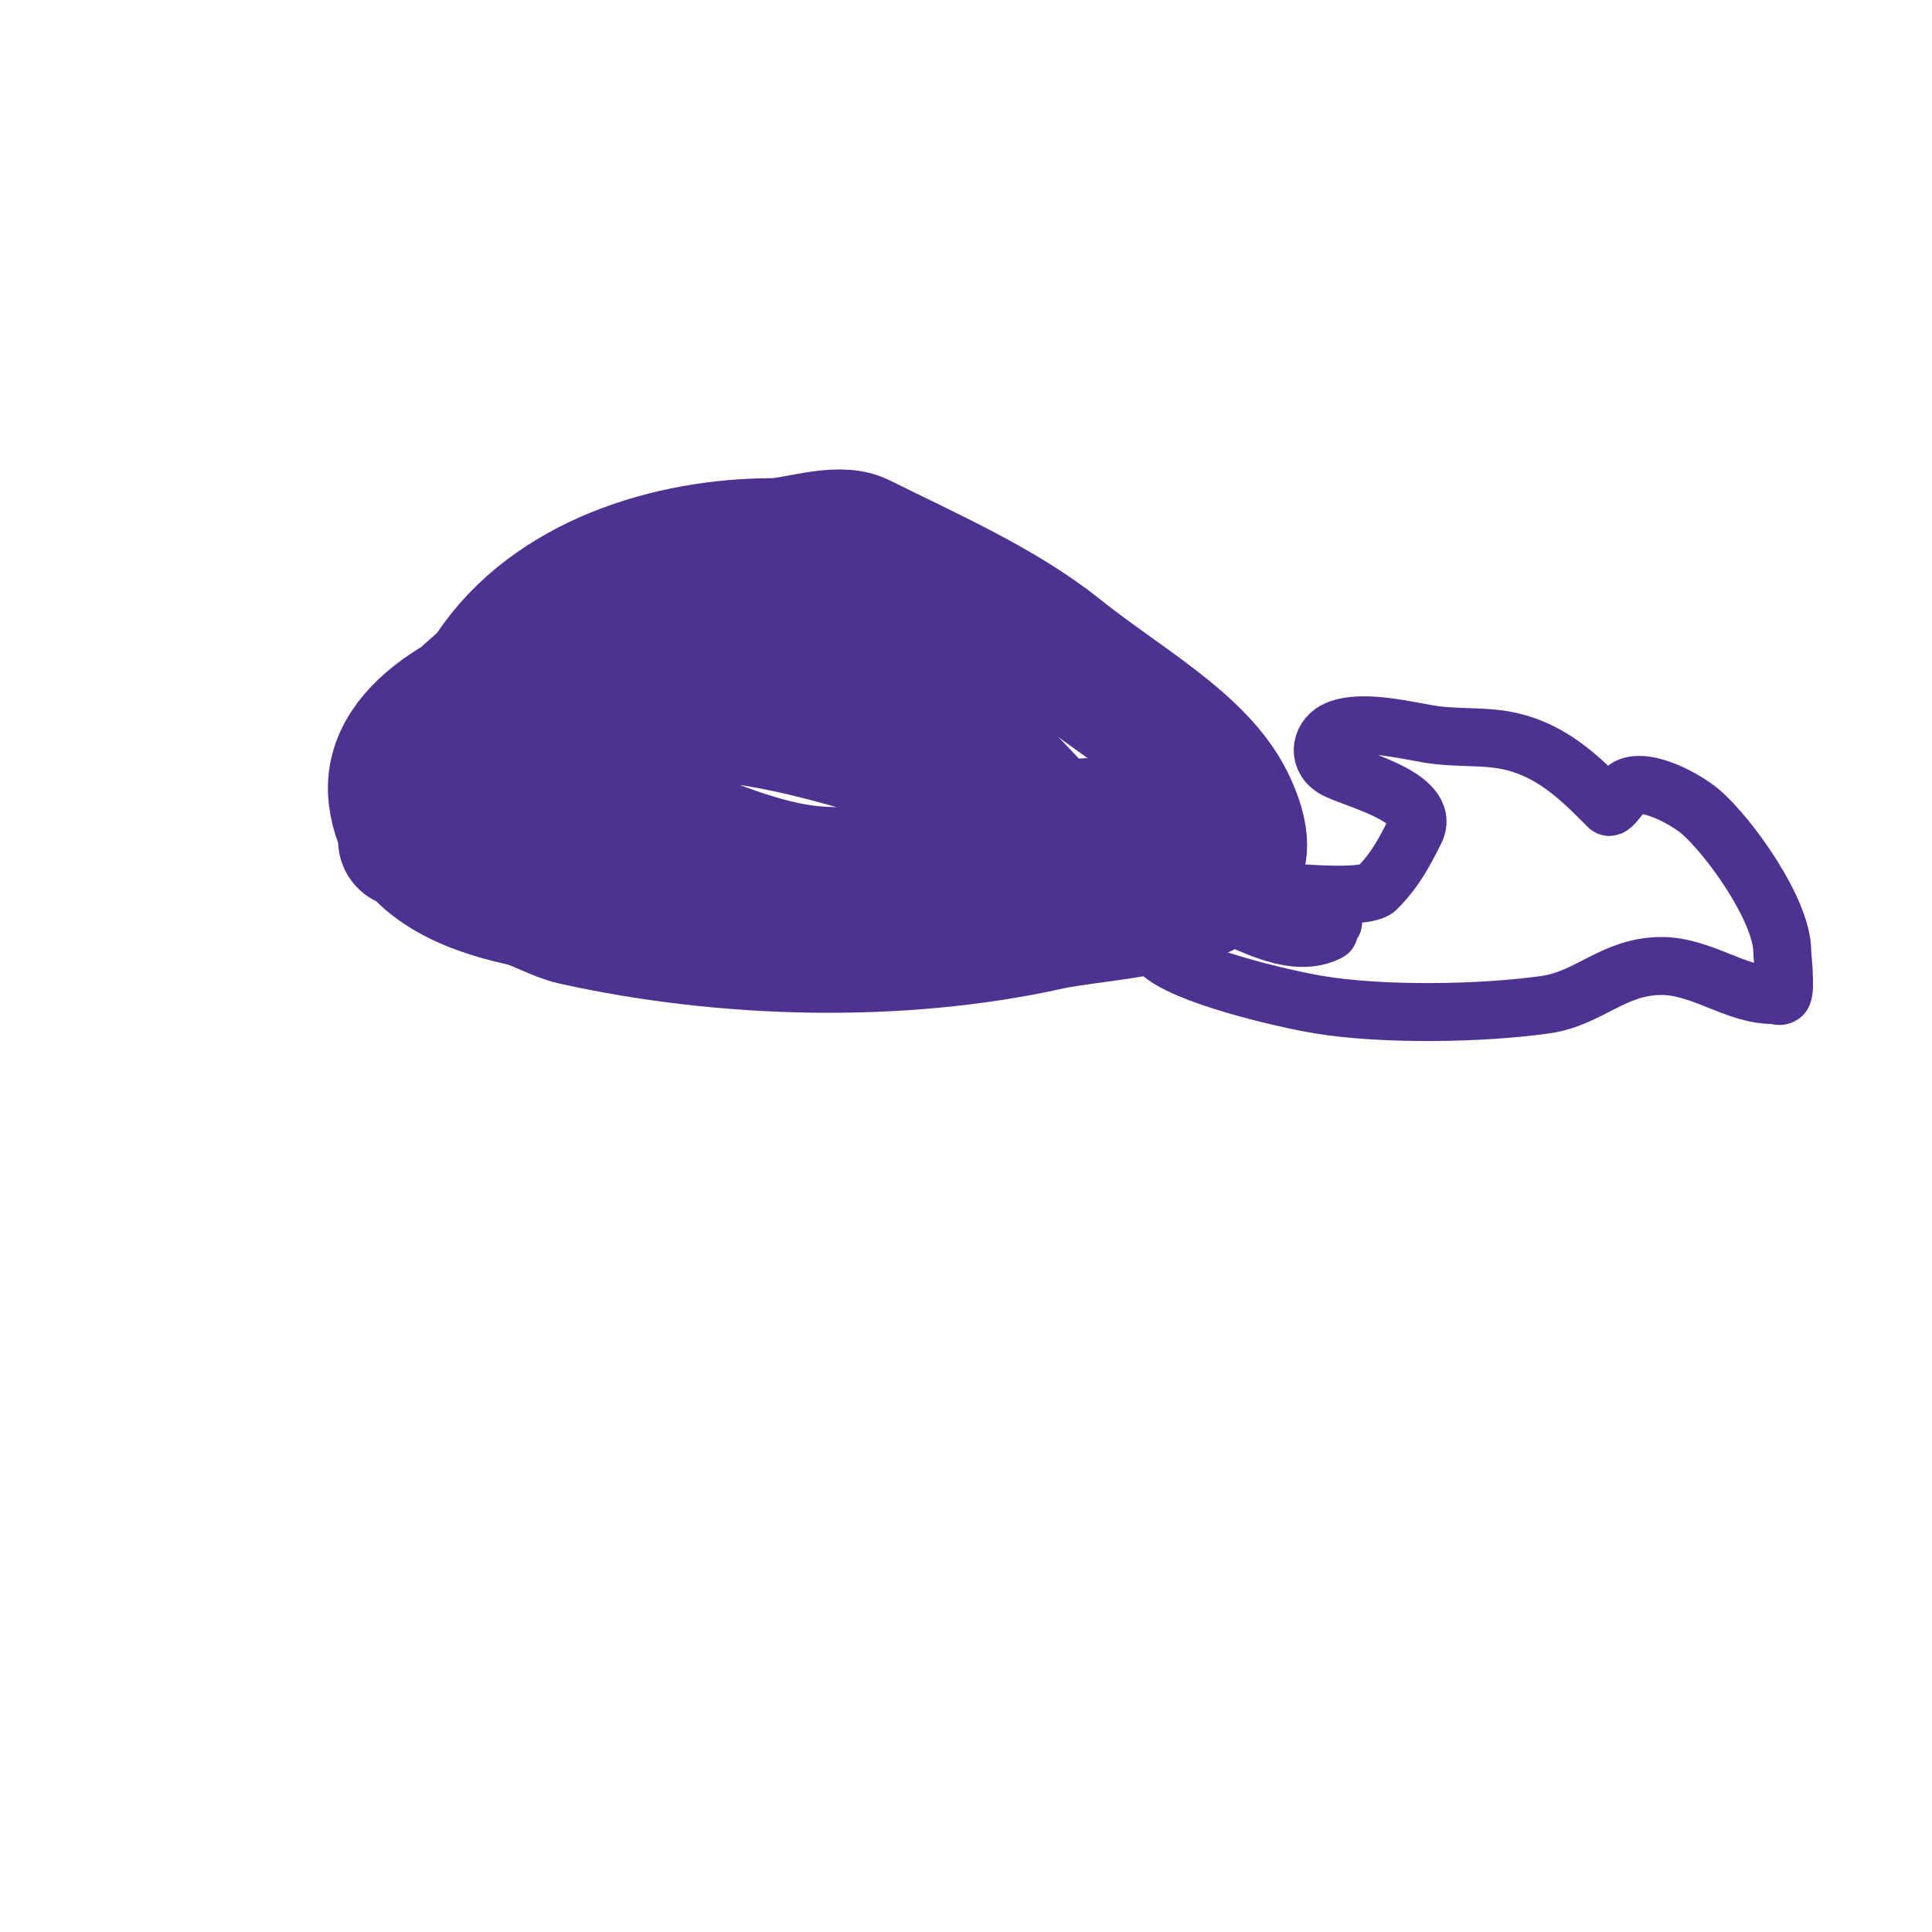 <svg viewBox='0 0 400 400' version='1.1' xmlns='http://www.w3.org/2000/svg' xmlns:xlink='http://www.w3.org/1999/xlink'><g fill='none' stroke='#4d3292' stroke-width='28' stroke-linecap='round' stroke-linejoin='round'><path d='M84,174c0,-9.98 4.039,-12.732 9,-21c0.874,-1.457 0.463,-3.388 1,-5c1.173,-3.518 5.795,-5.693 8,-9c12.4,-18.6 36.827,-26 58,-26c4.611,0 13.436,-3.282 18,-1c13.536,6.768 29.214,13.571 41,23c13.39,10.712 28.969,18.939 35,31c1.339,2.679 3.777,8.447 2,12c-5.225,10.45 -28.61,10.691 -39,13c-31.016,6.892 -67.098,5.867 -98,-1c-3.81,-0.847 -7.372,-3.194 -11,-4c-11.158,-2.479 -24.311,-7.488 -26,-21c-1.868,-14.945 19.774,-23.698 31,-27c27.47,-8.079 69.979,-8.361 89,17'/><path d='M202,155c5.333,5.667 10.936,11.092 16,17c1.032,1.204 4.024,6.952 3,9c-2.699,5.397 -11.942,6.735 -17,8c-23.725,5.931 -53.073,-0.255 -75,-10c-4.348,-1.932 -29.405,-7.786 -27,-15c2.244,-6.733 10.02,-9.508 16,-12c27.186,-11.328 57.322,1.724 84,9c9.253,2.524 15.573,11.191 24,14c3.474,1.158 7.238,1 11,1c1.838,0 4.024,-3 3,-3c-2.093,0 -12.651,3.53 -15,4c-17.402,3.48 -37.277,4.933 -55,4c-10.283,-0.541 -21.53,-5.212 -31,-9c-1.442,-0.577 -8,-3.754 -8,-1'/></g>
<g fill='none' stroke='#4d3292' stroke-width='12' stroke-linecap='round' stroke-linejoin='round'><path d='M232,181c0.052,0 19.308,2.961 18,1c-4.38,-6.57 -17.687,-8.597 -24,-10c-1.979,-0.44 -4,-0.667 -6,-1c-2.325,-0.387 -9.339,-0.708 -7,-1c2.995,-0.374 6.002,-0.647 9,-1c2.153,-0.253 19.854,-3.146 19,-4c-2.436,-2.436 -18.714,-1.416 -21,-1c-1.391,0.253 -3.632,1.735 -3,3c2.324,4.648 16.554,6.892 19,2c3.712,-7.423 -25.949,-8.633 -13,0c2.112,1.408 4.461,3 7,3'/><path d='M250,182c1.46,1.46 31.856,5.144 35,2c3.647,-3.647 5.503,-7.007 8,-12c3.599,-7.197 -13.787,-10.858 -17,-13c-3.443,-2.296 -2.487,-6.605 1,-8c5.049,-2.02 13.87,0.145 19,1c4.6,0.767 9.39,0.424 14,1c10.649,1.331 17.161,8.161 23,14c0.703,0.703 3.235,-3.617 4,-4c4.084,-2.042 12.313,2.697 15,5c6.193,5.309 17,20.593 17,29c0,0.98 0.839,8.161 0,9c-0.471,0.471 -1.333,0 -2,0c-7.66,0 -14.744,-6 -23,-6c-9.945,0 -14.917,6.702 -24,8c-13.136,1.877 -33.738,2.21 -47,0c-7.33,-1.222 -28.044,-6.044 -33,-11c-1.099,-1.099 -7.247,-10 -4,-10'/><path d='M243,186c9.423,0 22.117,11.941 32,7c0.943,-0.471 -2,-0.667 -3,-1c-1.706,-0.569 -14,-1.967 -14,-3c0,-2.357 4.689,0.538 7,1c3.823,0.765 7.115,1 11,1'/></g>
</svg>